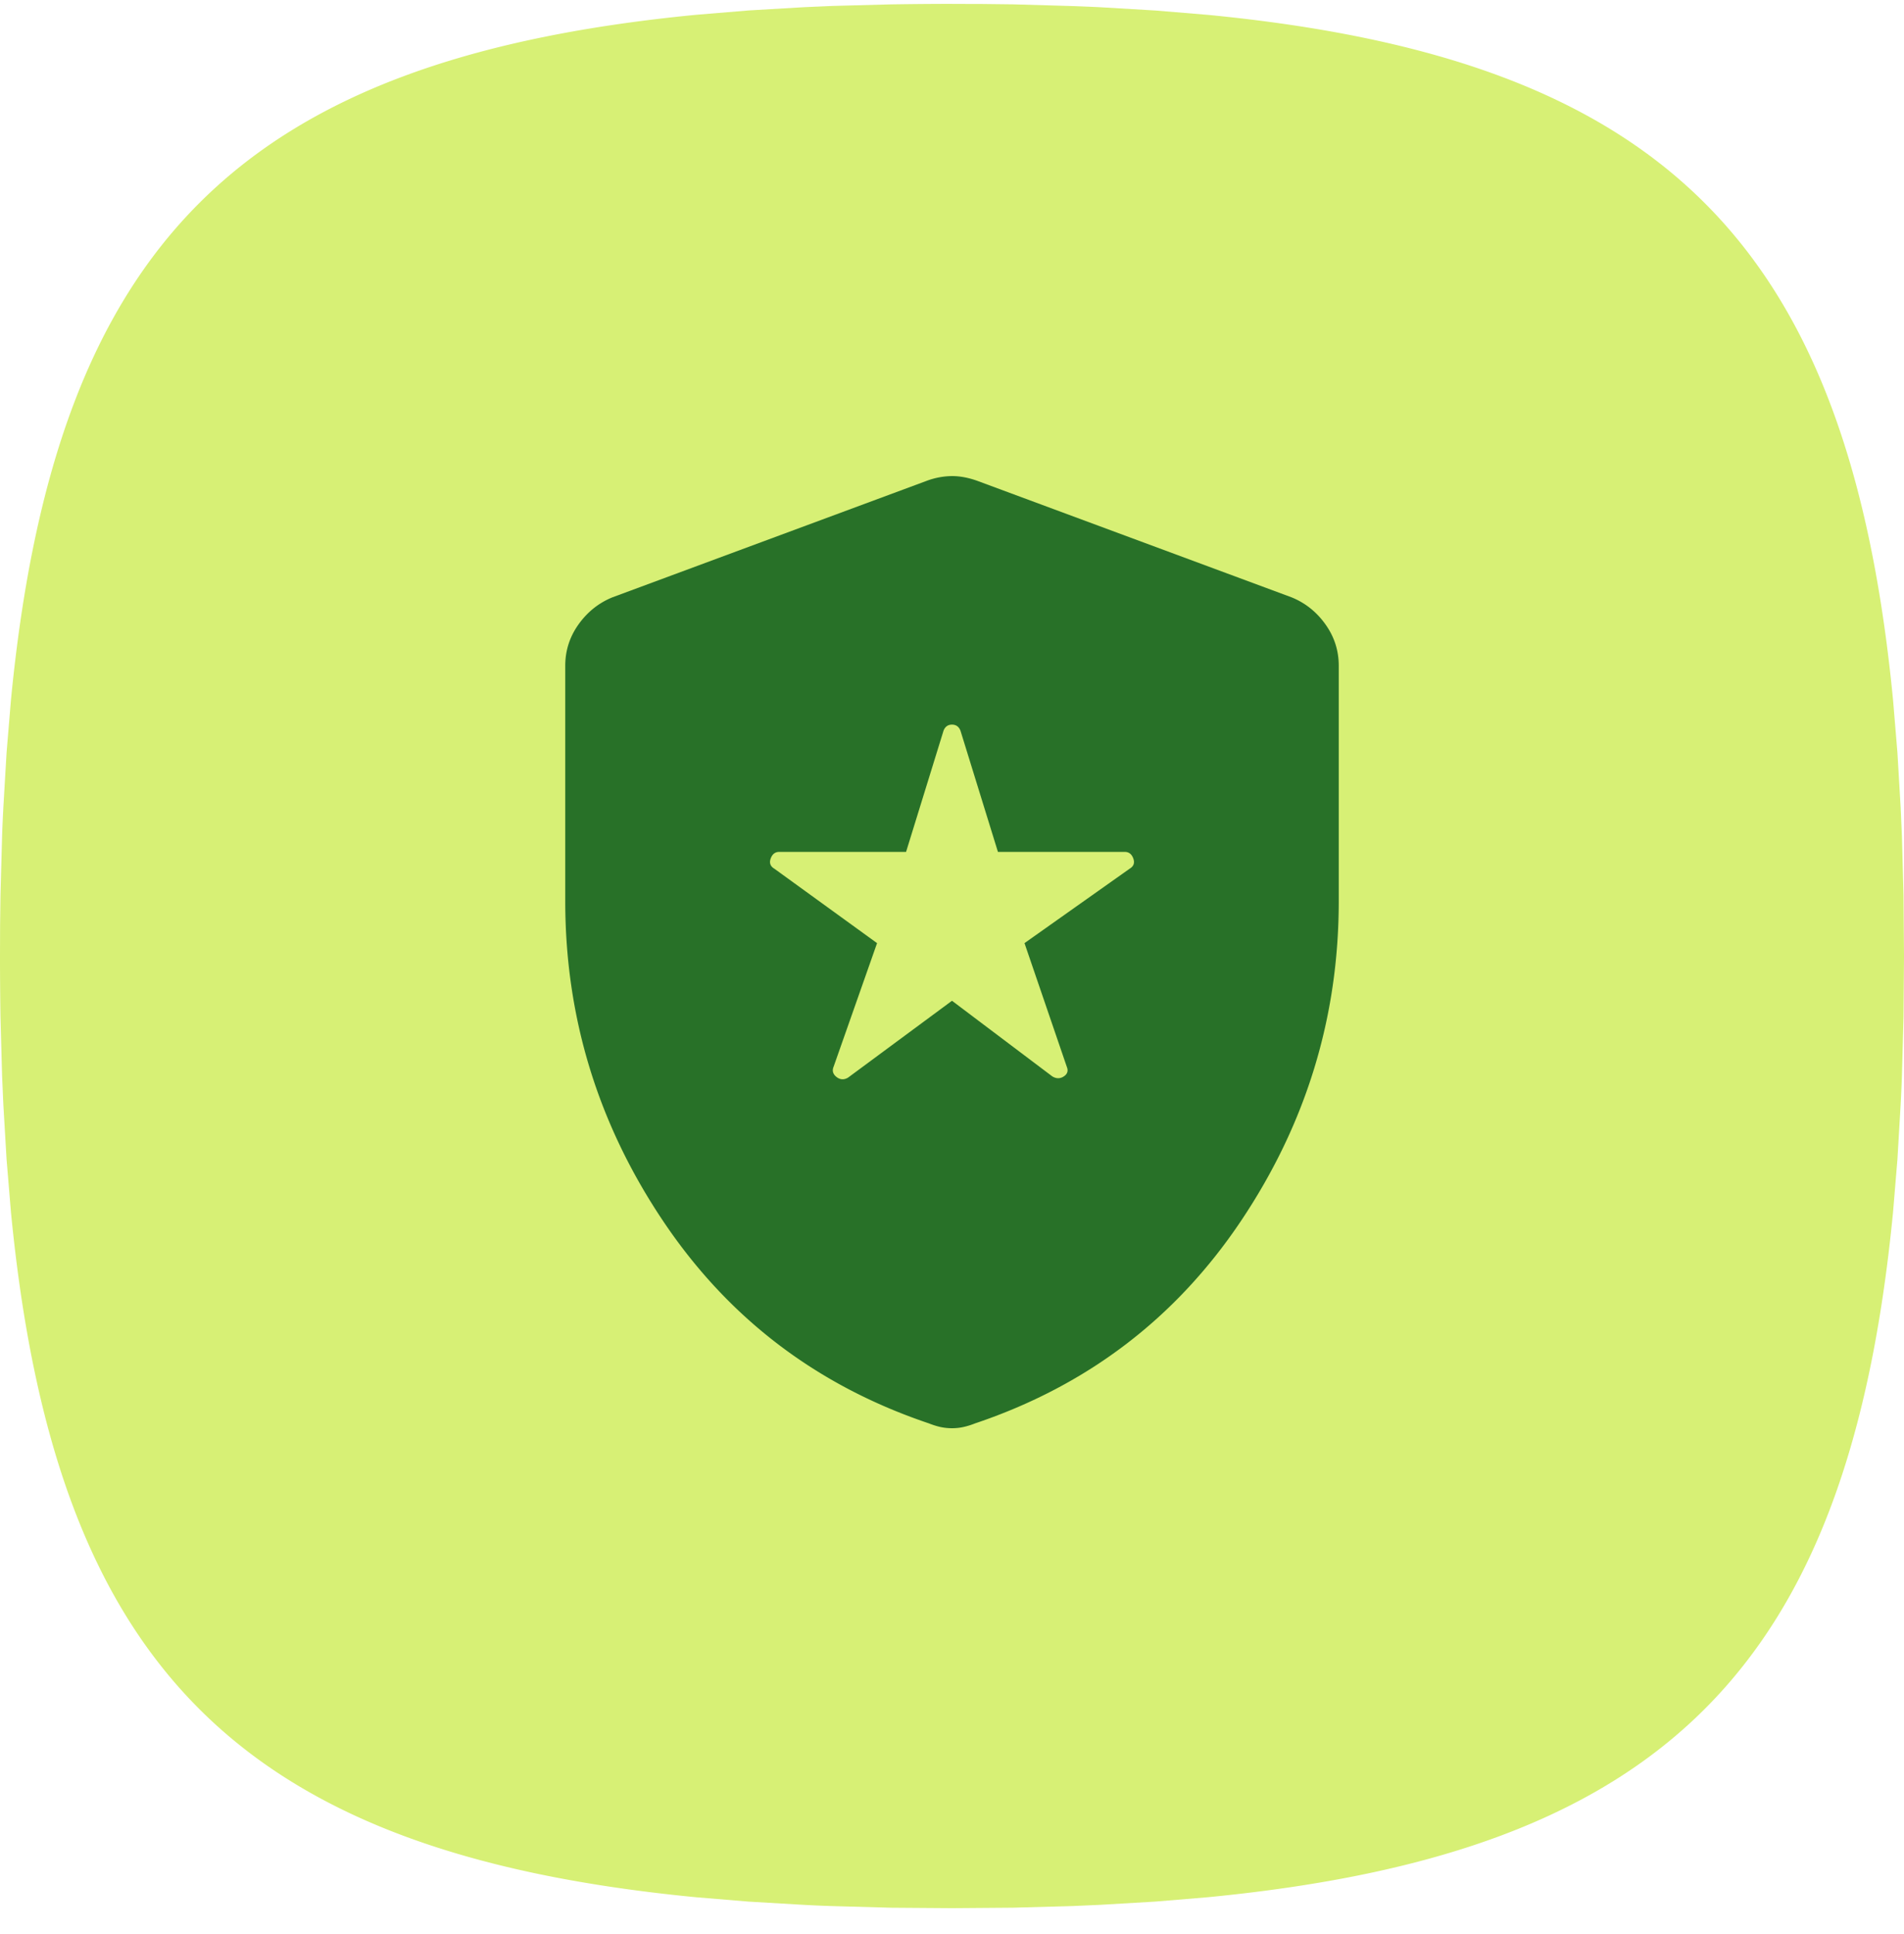 <svg xmlns="http://www.w3.org/2000/svg" width="64" height="65" fill="none"><path fill="#D7F075" d="M32 .13c-.698 0-1.382.007-2.054.017L27.974.2l-.956.042-1.853.109-1.77.147C8.083 1.984 1.853 8.214.368 23.526l-.147 1.77-.109 1.852c-.016.314-.032.634-.042.957l-.054 1.971-.013 1.018L0 32.131c0 .697.006 1.382.016 2.054l.054 1.971.042.957.109 1.853.147 1.77c1.485 15.312 7.715 21.542 23.027 23.027l1.77.147 1.853.109c.313.016.633.032.956.041l1.972.055L32 64.13l2.054-.016 1.972-.054.956-.042 1.853-.109 1.77-.147c15.312-1.485 21.542-7.715 23.027-23.027l.147-1.77.109-1.853c.016-.313.032-.633.042-.956l.054-1.972L64 32.13l-.016-2.055-.054-1.97-.042-.958-.109-1.852-.147-1.77C62.147 8.214 55.917 1.984 40.605.5l-1.77-.147-1.853-.11a76.362 76.362 0 0 0-.956-.04L34.054.146 33.037.134 32 .131Z"/><path fill="#287128" d="m32 33.634 3.372 2.542c.135.081.264.081.386 0 .122-.08.156-.188.101-.322l-1.422-4.157 3.535-2.502c.135-.08.176-.195.122-.343-.054-.148-.15-.221-.285-.221h-4.265l-1.26-4.076c-.054-.135-.149-.202-.284-.202-.135 0-.23.067-.284.202l-1.26 4.076h-4.265c-.136 0-.23.073-.285.221-.054.148-.013.263.122.343l3.453 2.502-1.462 4.157c-.054.134-.02.248.101.343.122.094.25.1.386.02L32 33.634ZM32 48a1.85 1.85 0 0 1-.386-.04 2.514 2.514 0 0 1-.386-.121c-3.764-1.265-6.744-3.531-8.937-6.8C20.097 37.77 19 34.186 19 30.285v-7.91c0-.51.149-.974.447-1.391.298-.417.677-.72 1.137-.908l10.563-3.915A2.51 2.51 0 0 1 32 16c.27 0 .555.054.853.161l10.563 3.915c.46.188.84.49 1.137.908.298.417.447.88.447 1.392v7.909c0 3.9-1.097 7.485-3.29 10.754-2.194 3.269-5.174 5.535-8.938 6.8a2.514 2.514 0 0 1-.386.12c-.122.027-.25.041-.386.041Z"/></svg>